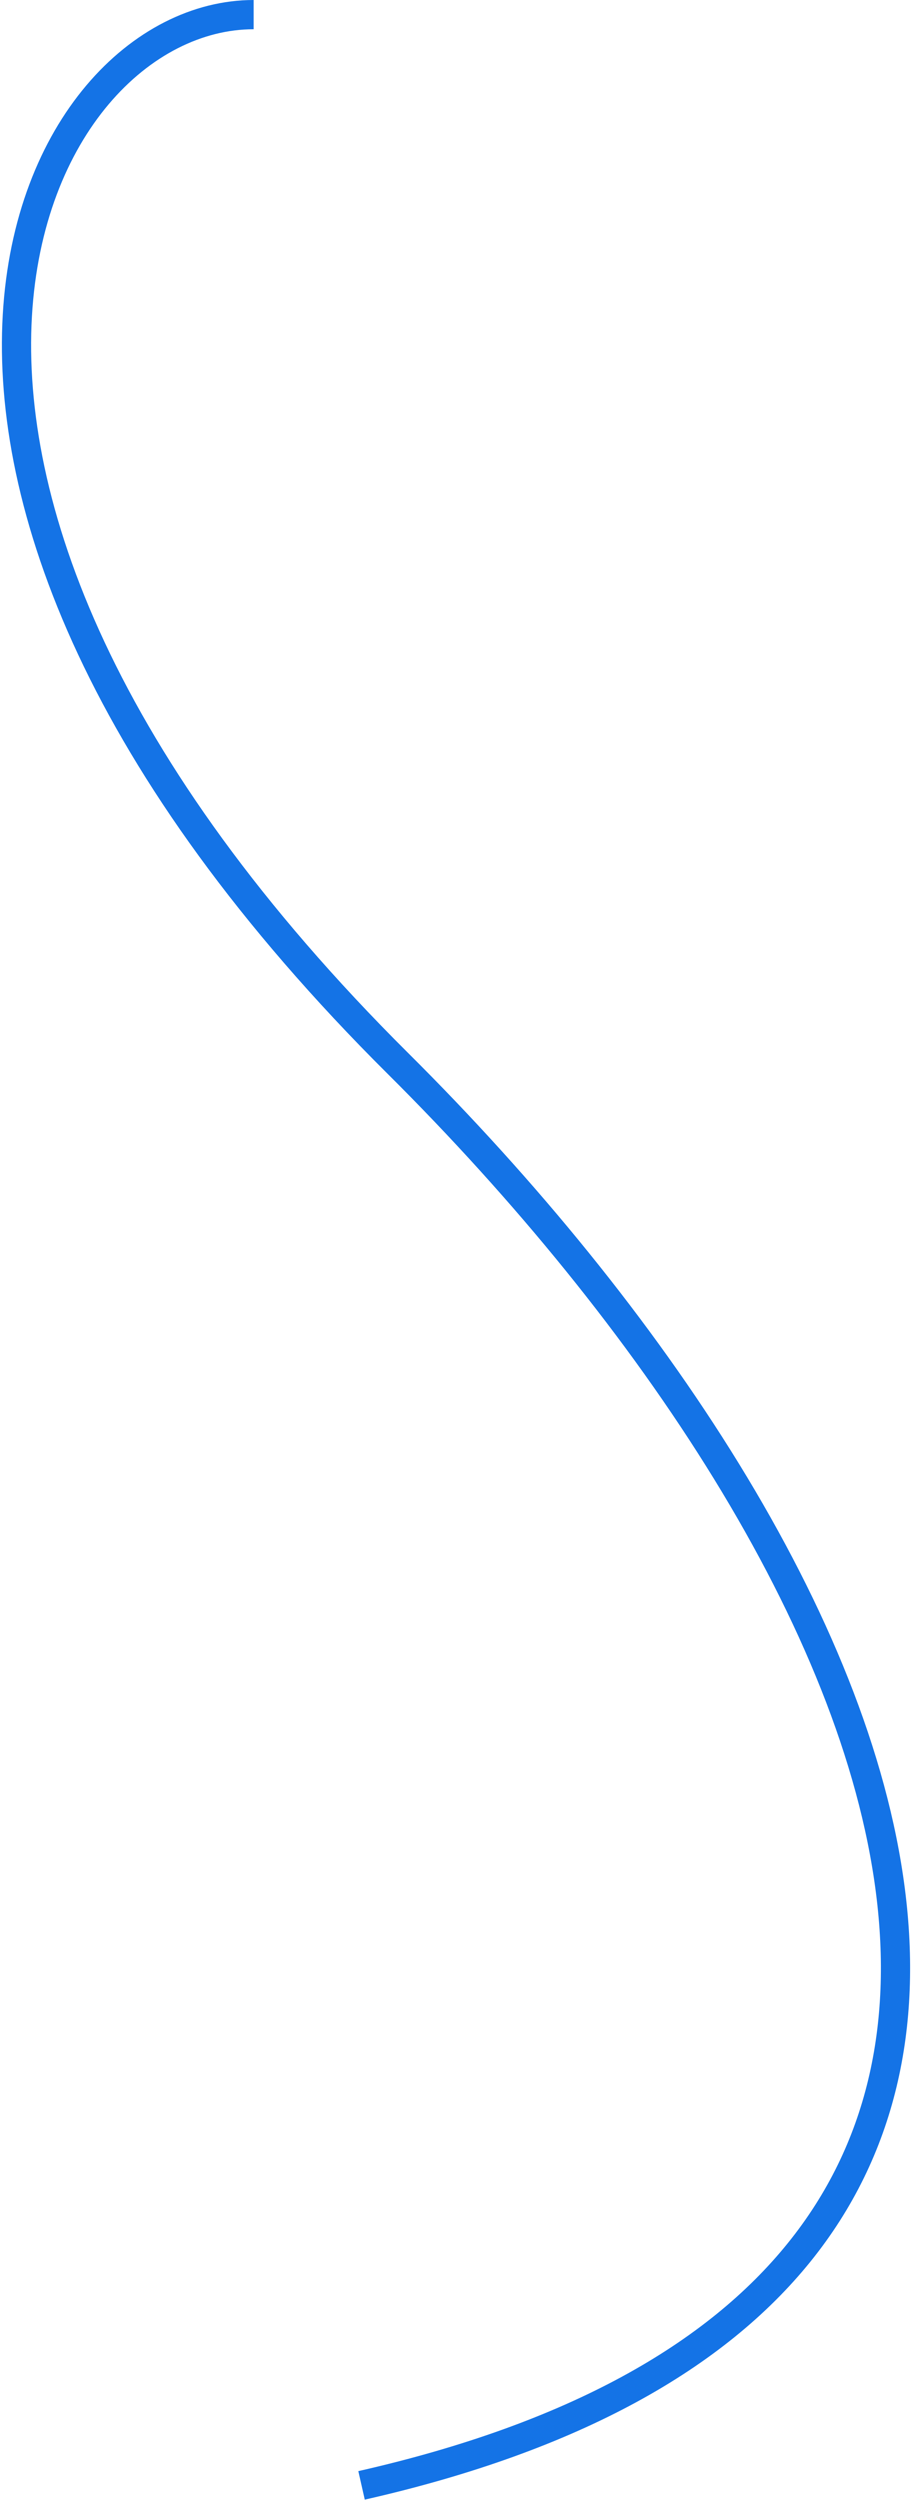 <svg width="125" height="342" viewBox="0 0 125 342" fill="none" xmlns="http://www.w3.org/2000/svg">
<path id="Vector 49" d="M34.727 2.001C4.088 2.001 -27.5 64 54.5 145.5C123.93 214.507 166.5 313.5 49.5 340" stroke="#1473E6" stroke-width="4"/>
</svg>
